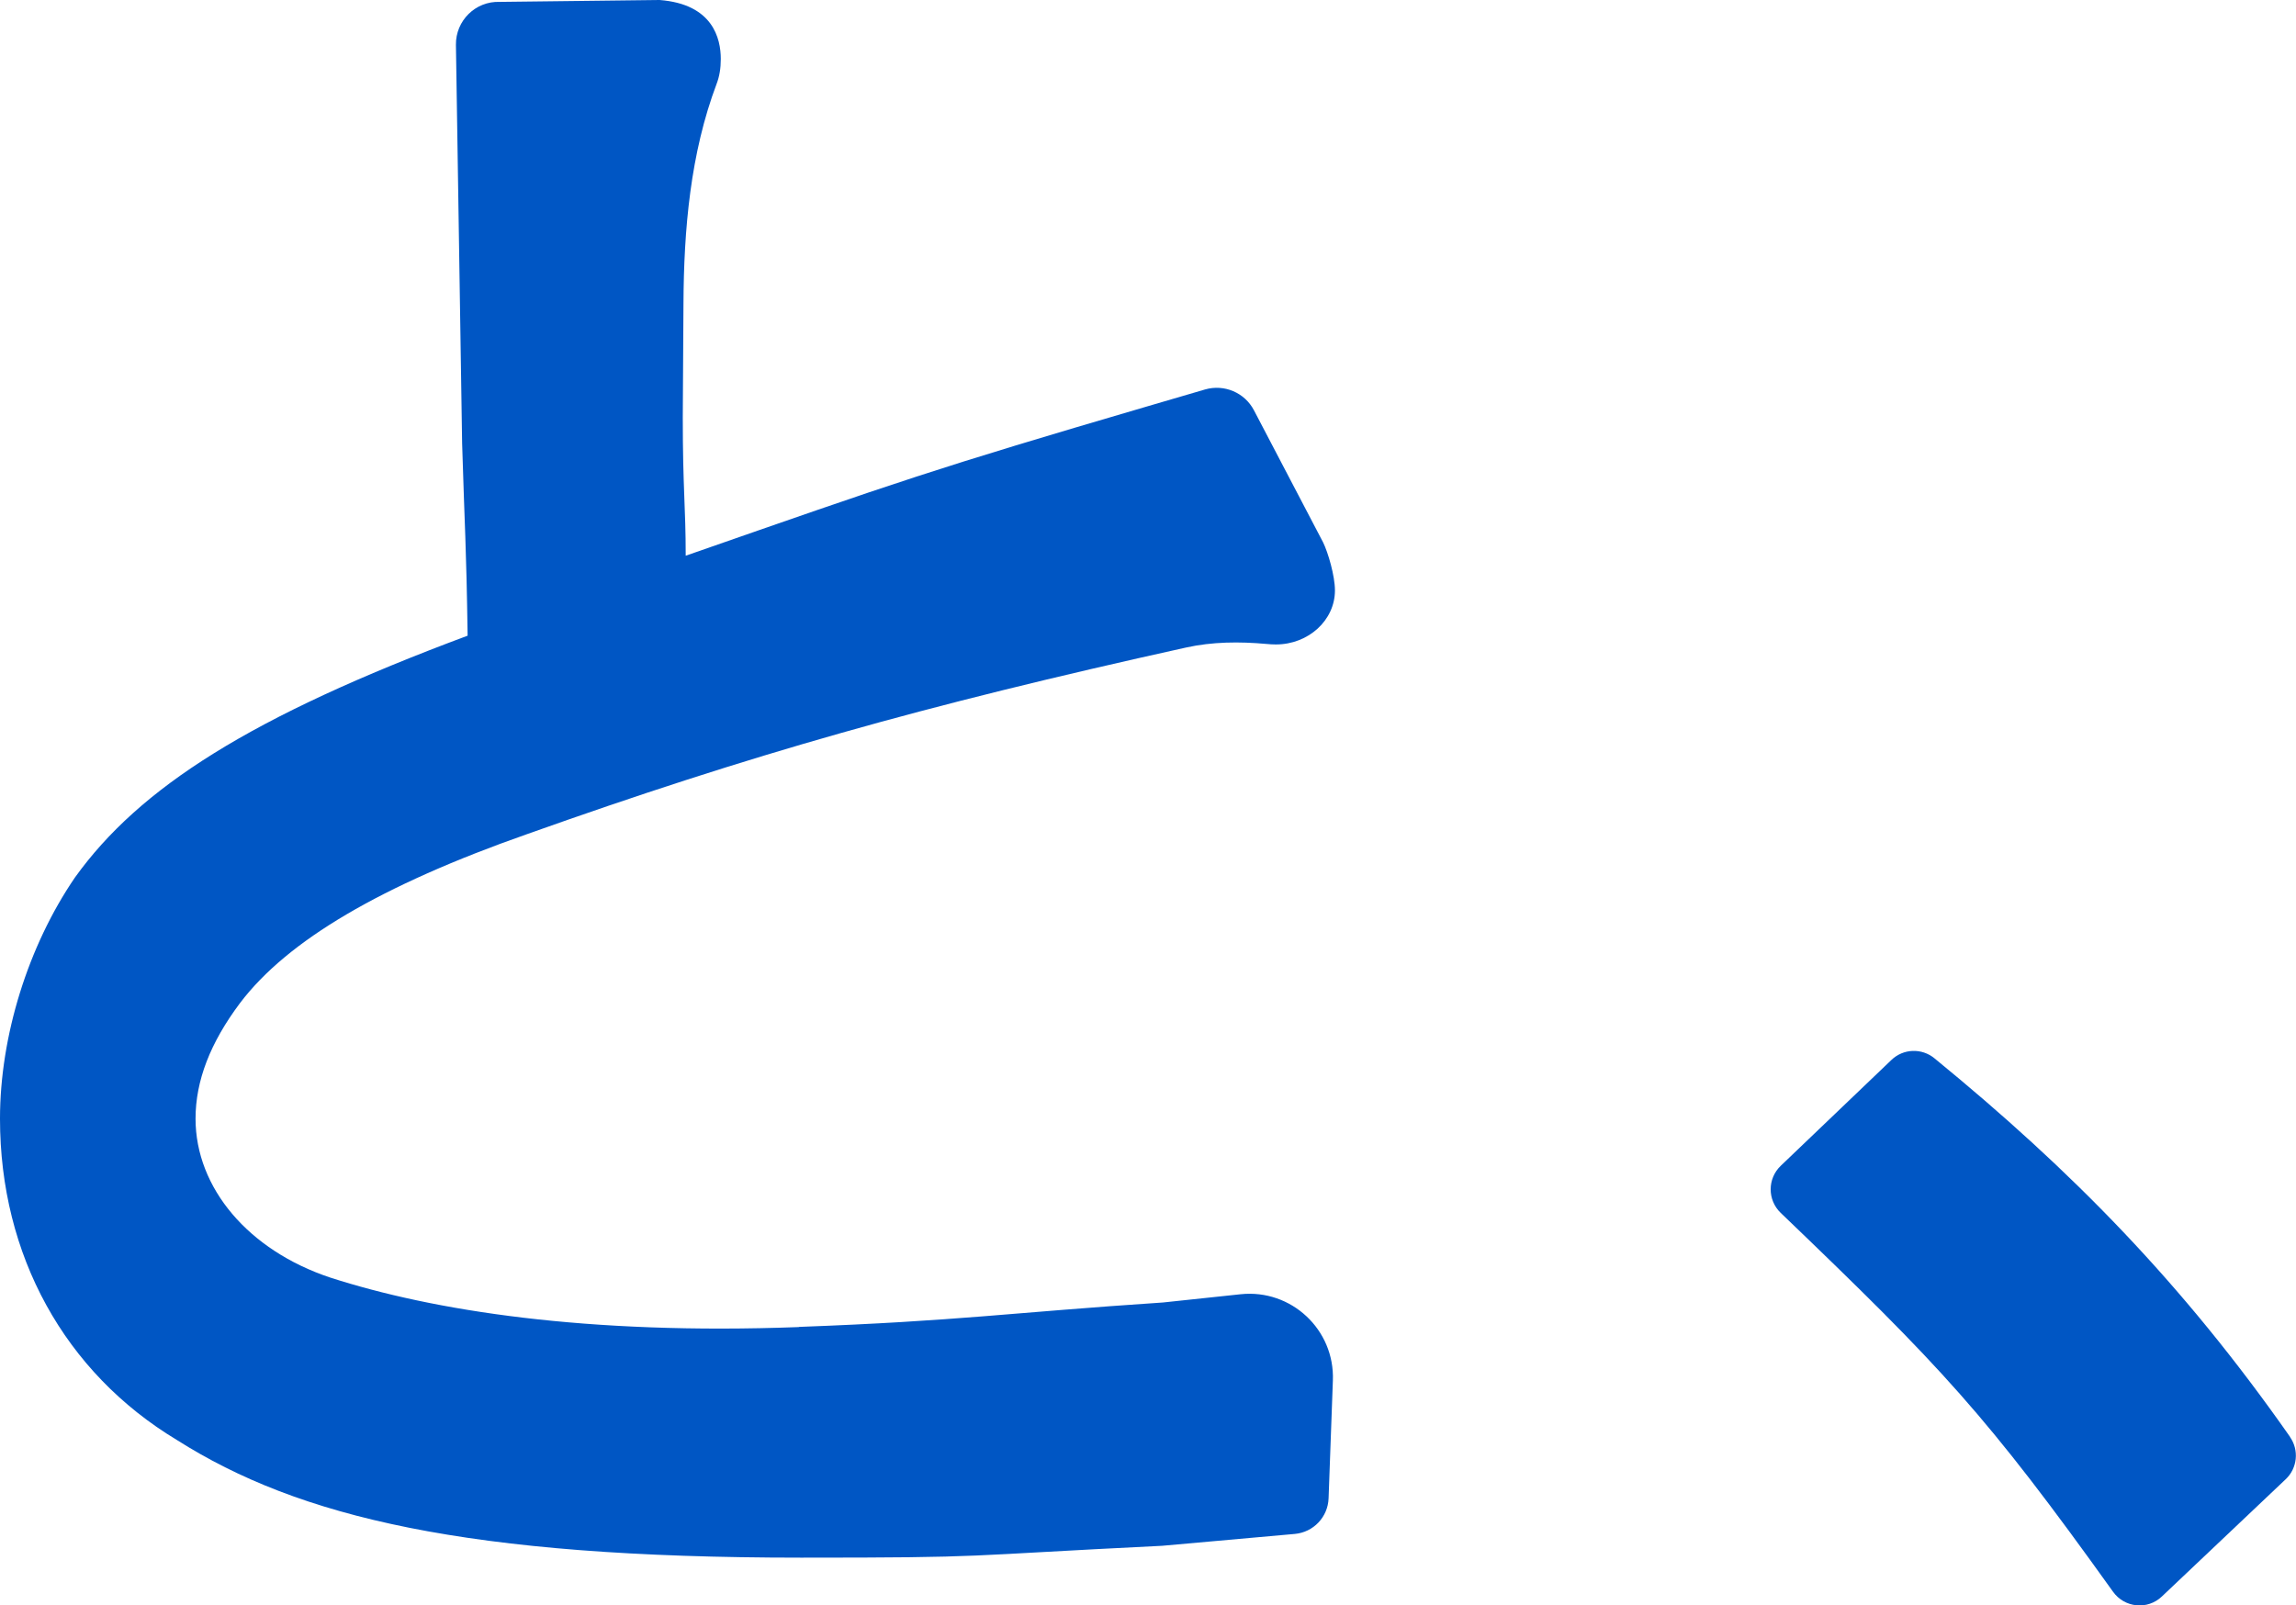<?xml version="1.0" encoding="UTF-8"?>
<svg id="_レイヤー_2" data-name="レイヤー_2" xmlns="http://www.w3.org/2000/svg" viewBox="0 0 133.5 93.36">
  <defs>
    <style>
      .cls-1 {
        fill: #0056c4;
      }
    </style>
  </defs>
  <g id="header">
    <g>
      <path class="cls-1" d="M46.44,77.18c-12.34.46-21.26-.95-27.24-2.88-4.75-1.58-7.83-5.21-7.83-9.24,0-2.2.85-4.41,2.59-6.73,2.75-3.63,8.2-6.84,16.69-9.82h0c12.96-4.61,22.97-7.46,38.31-10.85,1.53-.34,3.11-.35,4.67-.21.19.02.38.03.56.03,1.89,0,3.43-1.41,3.43-3.14,0-.85-.4-2.21-.69-2.8l-4.02-7.68c-.54-1.03-1.73-1.53-2.84-1.21l-3.28.96c-12.52,3.67-14.5,4.38-26.92,8.71,0-2.86-.17-3.88-.17-8.05l.04-6.59c.02-4.34.4-8.75,1.93-12.81.16-.42.24-.89.24-1.44,0-1.18-.45-3.19-3.56-3.43l-9.3.11c-1.4-.05-2.56,1.09-2.54,2.5l.36,23.16c.15,5.03.24,5.78.32,11.2-12.64,4.71-19.08,8.84-22.83,14.06-2.73,3.99-4.36,9.24-4.36,14.03,0,7.94,3.76,14.76,10.29,18.69,7.08,4.49,16.87,6.84,36.29,6.84,11.2,0,8.93-.1,20.99-.69l7.72-.69c1.08-.1,1.92-.98,1.96-2.07l.25-6.86c.11-2.95-2.42-5.32-5.36-5.01l-4.52.48c-8.89.59-11.91,1.08-21.16,1.42Z"/>
      <path class="cls-1" d="M133.15,83.56c-6.25-8.93-12.7-15.49-20.67-22.01h0c-.74-.61-1.82-.57-2.51.1l-6.43,6.15c-.78.75-.78,1.99,0,2.74h0c9.38,9,11.93,11.71,19.32,22.03h0c.67.94,2.01,1.07,2.84.28l7.2-6.82c.68-.64.79-1.69.25-2.46h0Z"/>
    </g>
  </g>
</svg>